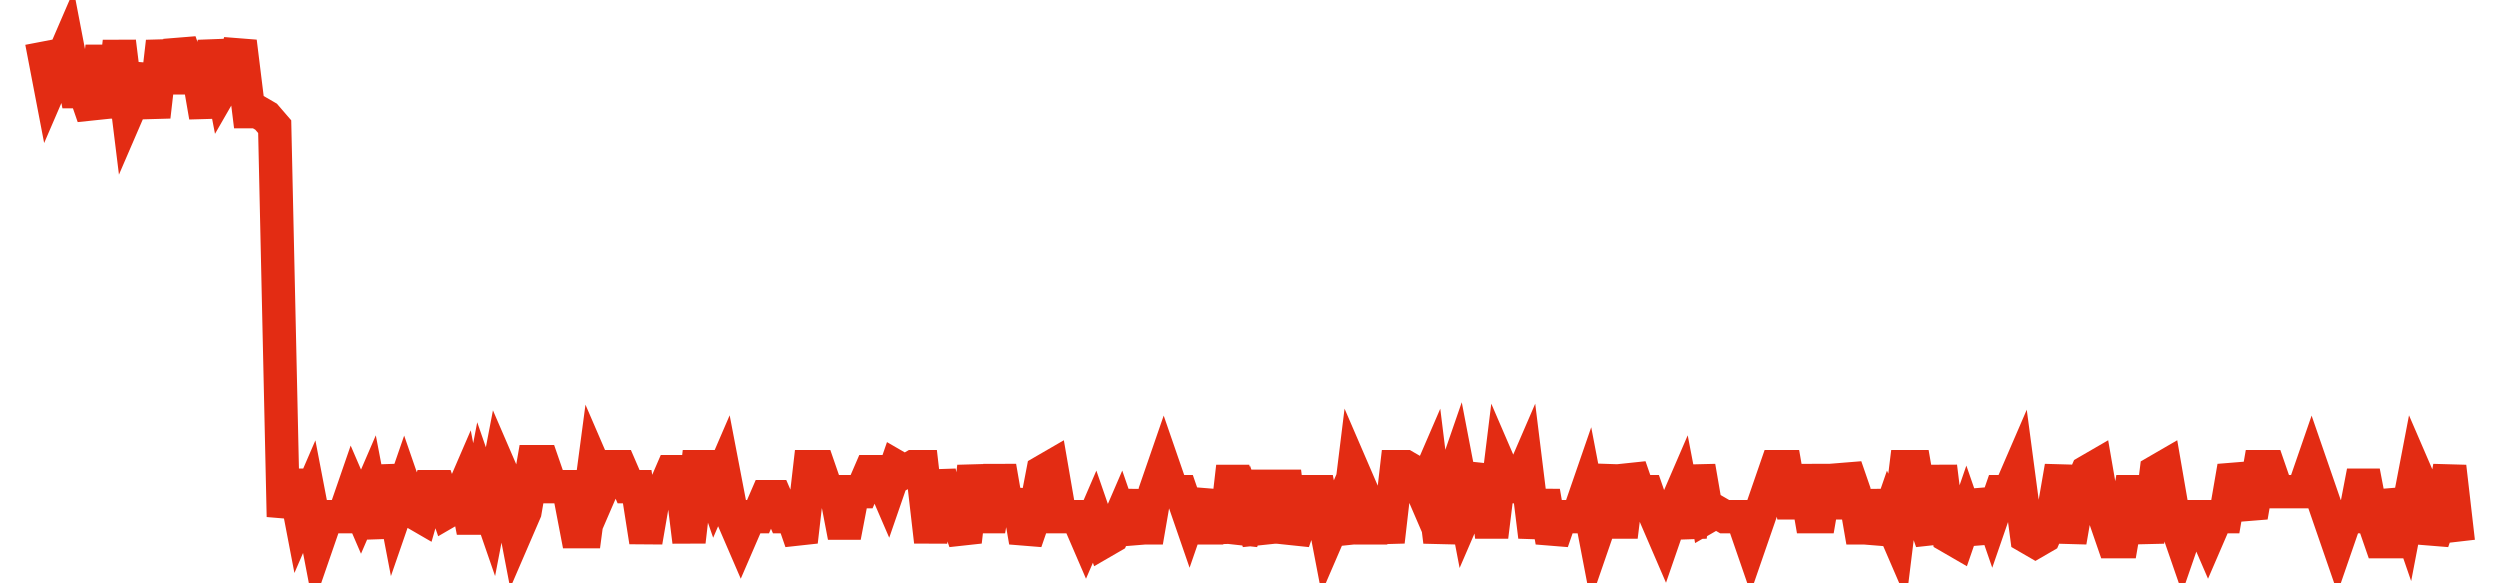 <svg width="300" height="70" viewBox="0 0 300 70" xmlns="http://www.w3.org/2000/svg">
    <path d="M 5,5 L 6.036,10.4 L 7.071,8 L 8.107,5.6 L 9.143,11 L 10.179,11 L 11.214,14 L 12.25,5.6 L 13.286,14 L 14.321,5 L 15.357,13.4 L 16.393,11 L 17.429,8 L 18.464,14 L 19.5,5 L 20.536,11 L 21.571,5 L 22.607,8 L 23.643,8 L 24.679,14 L 25.714,5 L 26.75,10.4 L 27.786,8.6 L 28.821,5 L 29.857,13.4 L 30.893,13.4 L 31.929,14 L 32.964,15.2 L 34,62 L 35.036,56.6 L 36.071,62 L 37.107,59.6 L 38.143,65 L 39.179,62 L 40.214,62 L 41.25,62 L 42.286,59 L 43.321,61.4 L 44.357,59 L 45.393,64.4 L 46.429,56 L 47.464,61.4 L 48.5,58.4 L 49.536,61.4 L 50.571,62 L 51.607,58.4 L 52.643,58.4 L 53.679,61.4 L 54.714,60.8 L 55.75,58.4 L 56.786,63.8 L 57.821,58.4 L 58.857,61.4 L 59.893,56 L 60.929,58.4 L 61.964,63.8 L 63,61.4 L 64.036,55.4 L 65.071,55.4 L 66.107,58.4 L 67.143,58.4 L 68.179,58.4 L 69.214,63.8 L 70.25,63.8 L 71.286,56 L 72.321,58.4 L 73.357,56 L 74.393,56 L 75.429,58.4 L 76.464,58.4 L 77.5,65 L 78.536,59 L 79.571,59 L 80.607,56.6 L 81.643,56.6 L 82.679,65 L 83.714,56 L 84.75,56 L 85.786,59 L 86.821,56.6 L 87.857,62 L 88.893,64.4 L 89.929,62 L 90.964,62 L 92,59.6 L 93.036,59.6 L 94.071,62 L 95.107,62 L 96.143,65 L 97.179,56 L 98.214,56 L 99.25,59 L 100.286,59 L 101.321,64.4 L 102.357,59 L 103.393,59 L 104.429,56.6 L 105.464,56.6 L 106.5,59 L 107.536,56 L 108.571,56.6 L 109.607,56 L 110.643,56 L 111.679,65 L 112.714,56.6 L 113.75,62 L 114.786,62 L 115.821,65 L 116.857,56 L 117.893,62 L 118.929,62 L 119.964,56 L 121,62 L 122.036,59 L 123.071,65 L 124.107,62 L 125.143,56.6 L 126.179,56 L 127.214,62 L 128.25,62 L 129.286,62 L 130.321,64.4 L 131.357,62 L 132.393,65 L 133.429,64.4 L 134.464,62 L 135.5,65 L 136.536,59 L 137.571,65 L 138.607,59 L 139.643,56 L 140.679,59 L 141.714,59 L 142.75,62 L 143.786,59 L 144.821,65 L 145.857,59 L 146.893,65 L 147.929,56 L 148.964,65 L 150,62 L 151.036,65 L 152.071,56.6 L 153.107,65 L 154.143,56.6 L 155.179,65 L 156.214,62 L 157.25,59 L 158.286,59 L 159.321,64.4 L 160.357,62 L 161.393,65 L 162.429,56.6 L 163.464,59 L 164.5,65 L 165.536,59 L 166.571,65 L 167.607,56 L 168.643,56 L 169.679,56.6 L 170.714,59 L 171.75,56.6 L 172.786,65 L 173.821,59 L 174.857,56 L 175.893,61.4 L 176.929,59 L 177.964,56 L 179,64.4 L 180.036,56 L 181.071,58.4 L 182.107,58.4 L 183.143,56 L 184.179,64.4 L 185.214,59 L 186.25,65 L 187.286,62 L 188.321,62 L 189.357,62 L 190.393,59 L 191.429,64.4 L 192.464,61.4 L 193.5,56 L 194.536,64.4 L 195.571,56 L 196.607,59 L 197.643,59 L 198.679,62 L 199.714,64.4 L 200.75,61.4 L 201.786,59 L 202.821,64.4 L 203.857,56 L 204.893,62 L 205.929,61.4 L 206.964,62 L 208,62 L 209.036,62 L 210.071,65 L 211.107,62 L 212.143,59 L 213.179,56 L 214.214,56 L 215.25,62 L 216.286,56 L 217.321,62 L 218.357,62 L 219.393,56 L 220.429,62 L 221.464,56 L 222.5,59 L 223.536,65 L 224.571,59 L 225.607,65 L 226.643,62 L 227.679,64.4 L 228.714,56 L 229.75,56 L 230.786,62 L 231.821,65 L 232.857,56 L 233.893,64.4 L 234.929,65 L 235.964,62 L 237,65 L 238.036,59 L 239.071,62 L 240.107,59 L 241.143,59 L 242.179,56.6 L 243.214,64.4 L 244.25,65 L 245.286,64.4 L 246.321,62 L 247.357,56 L 248.393,65 L 249.429,59 L 250.464,56.6 L 251.5,56 L 252.536,62 L 253.571,65 L 254.607,65 L 255.643,59 L 256.679,59 L 257.714,65 L 258.75,56.6 L 259.786,56 L 260.821,62 L 261.857,65 L 262.893,62 L 263.929,62 L 264.964,64.4 L 266,62 L 267.036,62 L 268.071,56 L 269.107,59 L 270.143,62 L 271.179,56 L 272.214,56 L 273.25,59 L 274.286,59 L 275.321,59 L 276.357,59 L 277.393,56 L 278.429,59 L 279.464,62 L 280.5,65 L 281.536,62 L 282.571,62 L 283.607,56.6 L 284.643,62 L 285.679,65 L 286.714,65 L 287.75,59 L 288.786,62 L 289.821,56.6 L 290.857,59 L 291.893,65 L 292.929,62 L 293.964,56 L 295,65" fill="none" stroke="#E32C13" stroke-width="4"/>
</svg>